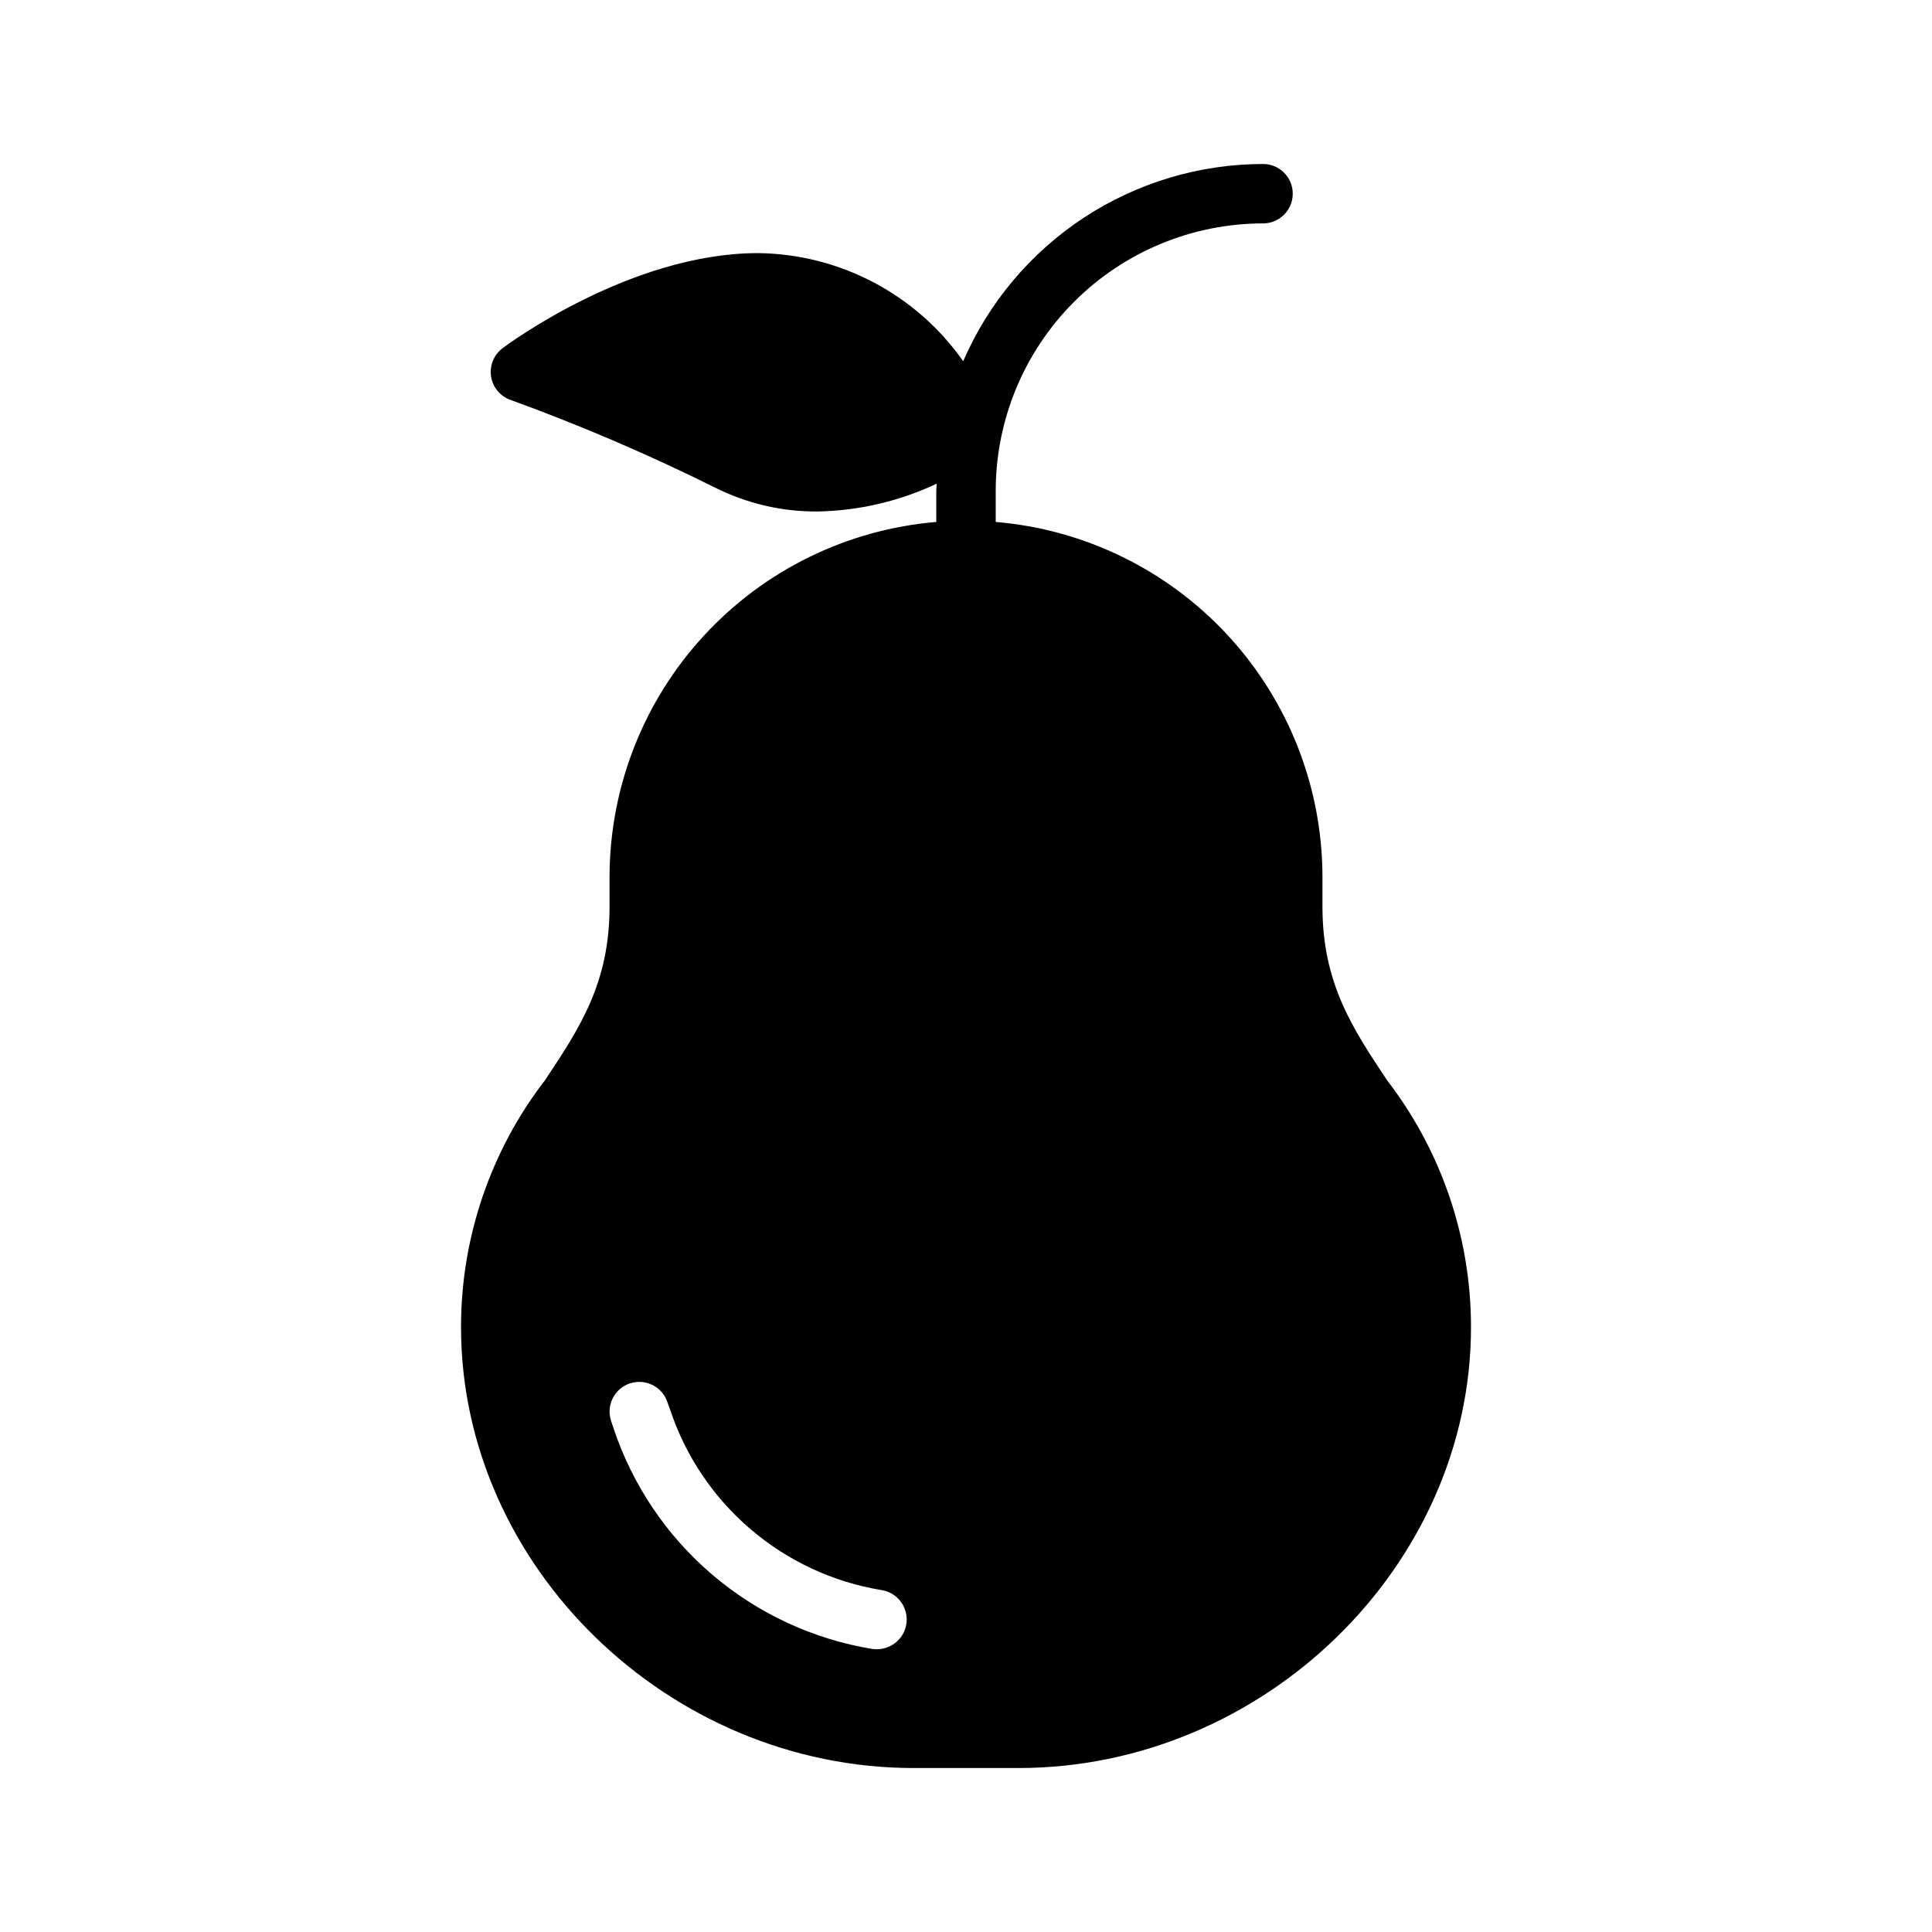 <?xml version="1.0" encoding="UTF-8"?>
<!-- Uploaded to: SVG Repo, www.svgrepo.com, Generator: SVG Repo Mixer Tools -->
<svg fill="#000000" width="800px" height="800px" version="1.1" viewBox="144 144 512 512" xmlns="http://www.w3.org/2000/svg">
 <path d="m511.55 430.23c-9.211-13.855-17.086-25.742-17.086-45.973v-7.871c-0.023-23.676-8.938-46.48-24.973-63.898-16.035-17.418-38.023-28.184-61.617-30.168v-8.27c0.02-18.785 7.492-36.793 20.773-50.074s31.289-20.754 50.074-20.773c4.348 0 7.871-3.527 7.871-7.875 0-4.348-3.523-7.871-7.871-7.871-16.898 0.02-33.422 4.981-47.539 14.266-14.117 9.289-25.215 22.496-31.926 38.004-12.453-17.738-32.684-28.402-54.359-28.652-33.727 0-66.328 24.16-67.699 25.191-2.328 1.742-3.504 4.625-3.062 7.5 0.445 2.871 2.438 5.266 5.184 6.223 18.484 6.719 36.574 14.473 54.18 23.23 8.375 4.199 17.617 6.371 26.984 6.332 10.984-0.172 21.805-2.684 31.738-7.367-0.012 0.629-0.094 1.234-0.094 1.867v8.27c-23.594 1.98-45.582 12.75-61.617 30.168-16.035 17.418-24.945 40.223-24.973 63.898v7.871c0 20.23-7.871 32.117-17.082 45.973-14.465 18.77-22.301 41.801-22.277 65.496 0 63.289 54.945 116.82 119.97 116.82h27.711c65.02 0 119.97-53.531 119.97-116.82 0.02-23.695-7.816-46.727-22.277-65.496zm-135.16 150.83c-0.422 0.012-0.844-0.012-1.262-0.078-15.68-2.586-30.355-9.41-42.438-19.734-12.086-10.32-21.121-23.75-26.125-38.832l-0.629-1.891c-0.652-1.984-0.484-4.144 0.461-6.008 0.945-1.859 2.59-3.269 4.574-3.918 1.984-0.645 4.144-0.477 6.004 0.469 1.863 0.945 3.269 2.59 3.914 4.574l0.629 1.73 0.004 0.004c4.07 12.371 11.457 23.387 21.352 31.852 9.895 8.469 21.922 14.059 34.773 16.168 4.062 0.648 6.941 4.312 6.613 8.414-0.332 4.102-3.758 7.258-7.871 7.25z"/>
</svg>